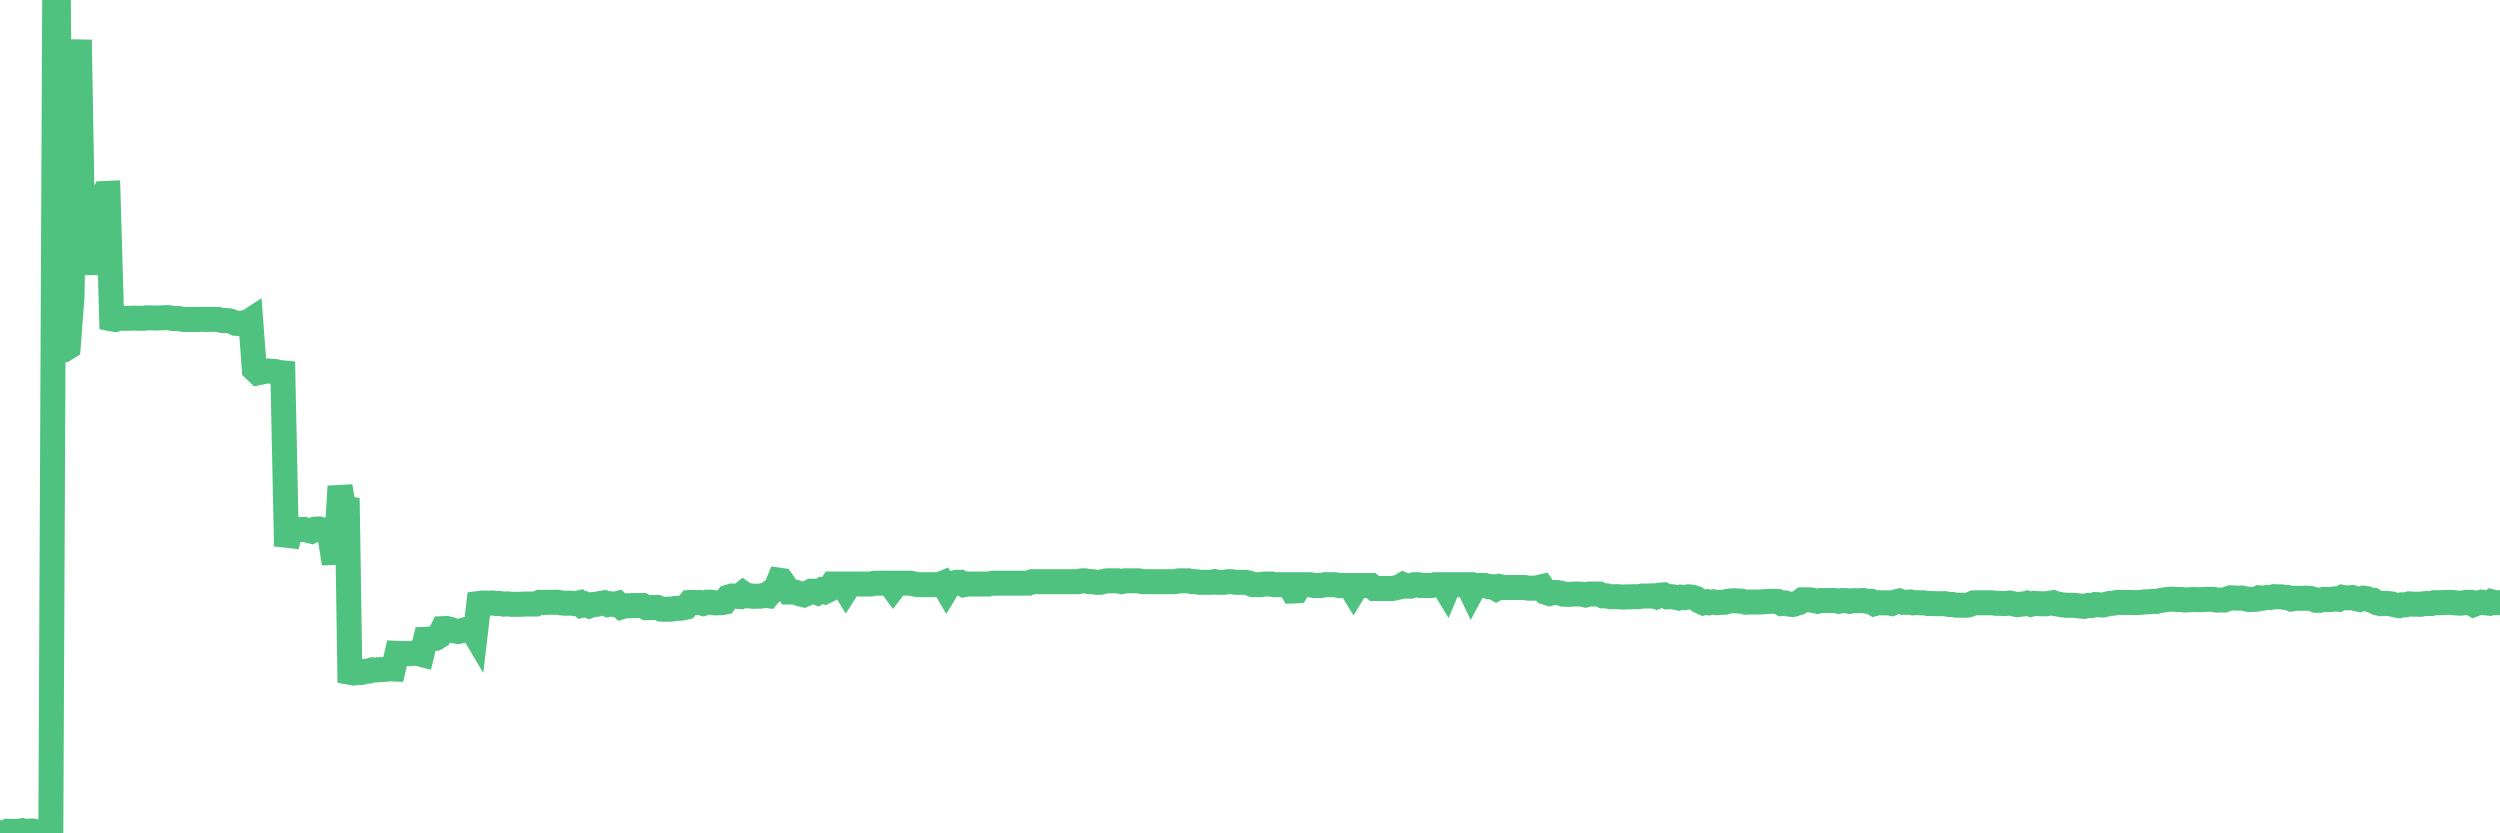 <?xml version="1.0"?><svg width="150px" height="50px" xmlns="http://www.w3.org/2000/svg" xmlns:xlink="http://www.w3.org/1999/xlink"> <polyline fill="none" stroke="#4fc280" stroke-width="1.5px" stroke-linecap="round" stroke-miterlimit="5" points="0.00,49.96 0.22,50.00 0.45,49.88 0.67,49.89 0.89,49.88 1.12,49.88 1.34,49.84 1.56,49.89 1.79,49.86 1.94,49.86 2.16,49.90 2.38,49.95 2.61,49.91 2.83,49.87 3.05,49.83 3.28,0.00 3.50,0.00 3.65,20.97 3.87,20.97 4.09,20.83 4.32,17.81 4.54,7.14 4.76,2.39 4.99,15.76 5.21,15.76 5.36,15.76 5.58,15.75 5.81,15.76 6.03,12.02 6.25,11.61 6.48,11.60 6.70,19.13 6.92,19.17 7.07,19.12 7.29,19.09 7.52,19.10 7.74,19.10 7.96,19.09 8.19,19.09 8.41,19.10 8.63,19.10 8.78,19.07 9.01,19.07 9.23,19.08 9.45,19.08 9.68,19.07 9.90,19.06 10.12,19.06 10.35,19.11 10.50,19.11 10.72,19.11 10.94,19.16 11.17,19.17 11.39,19.17 11.61,19.17 11.84,19.17 12.06,19.16 12.21,19.16 12.43,19.17 12.65,19.16 12.88,19.16 13.10,19.17 13.32,19.23 13.55,19.23 13.77,19.25 13.92,19.30 14.14,19.40 14.37,19.41 14.59,19.37 14.81,19.36 15.04,19.21 15.26,22.16 15.48,22.37 15.63,22.34 15.85,22.29 16.08,22.26 16.30,22.28 16.52,22.29 16.75,22.35 16.97,22.37 17.19,32.77 17.42,31.86 17.57,31.80 17.79,31.78 18.01,31.77 18.24,31.76 18.46,31.82 18.68,31.87 18.91,31.75 19.13,31.74 19.28,31.81 19.50,31.80 19.73,31.76 19.95,33.15 20.17,33.14 20.40,29.18 20.62,30.47 20.84,30.51 20.99,40.34 21.21,40.38 21.44,40.34 21.66,40.35 21.88,40.29 22.11,40.27 22.33,40.19 22.55,40.20 22.70,40.18 22.93,40.17 23.15,40.16 23.37,40.13 23.60,40.14 23.82,39.20 24.04,39.21 24.27,39.21 24.41,39.21 24.64,39.22 24.86,39.18 25.08,39.21 25.31,39.27 25.53,38.36 25.75,38.35 25.98,38.31 26.13,38.30 26.35,38.17 26.57,37.72 26.80,37.71 27.02,37.76 27.24,37.85 27.47,37.89 27.69,37.85 27.84,37.80 28.06,37.75 28.29,37.72 28.51,38.09 28.73,36.21 28.96,36.18 29.18,36.18 29.40,36.19 29.55,36.18 29.77,36.21 30.00,36.21 30.22,36.25 30.44,36.23 30.67,36.26 30.89,36.26 31.11,36.26 31.26,36.26 31.49,36.24 31.71,36.24 31.93,36.24 32.16,36.24 32.38,36.14 32.60,36.15 32.83,36.14 33.05,36.14 33.20,36.14 33.42,36.13 33.64,36.17 33.87,36.19 34.09,36.19 34.31,36.19 34.54,36.22 34.76,36.17 34.91,36.31 35.13,36.25 35.36,36.35 35.58,36.27 35.80,36.26 36.03,36.20 36.25,36.17 36.47,36.27 36.62,36.23 36.85,36.27 37.07,36.21 37.29,36.41 37.52,36.34 37.74,36.35 37.96,36.33 38.19,36.34 38.33,36.33 38.56,36.33 38.78,36.46 39.00,36.46 39.23,36.45 39.45,36.45 39.67,36.55 39.90,36.56 40.05,36.55 40.27,36.55 40.49,36.51 40.72,36.50 40.94,36.48 41.16,36.43 41.39,36.15 41.61,36.14 41.76,36.16 41.98,36.15 42.20,36.21 42.43,36.13 42.65,36.13 42.87,36.17 43.10,36.17 43.32,36.16 43.47,36.13 43.69,35.83 43.92,35.76 44.14,35.77 44.36,35.79 44.59,35.60 44.81,35.75 45.03,35.75 45.18,35.78 45.41,35.77 45.63,35.77 45.85,35.71 46.08,35.74 46.30,35.48 46.52,35.38 46.75,34.81 46.89,34.83 47.12,35.16 47.34,35.52 47.56,35.52 47.79,35.55 48.01,35.64 48.23,35.69 48.46,35.59 48.68,35.47 48.83,35.47 49.05,35.56 49.28,35.42 49.50,35.50 49.72,35.39 49.95,35.04 50.17,35.04 50.39,35.04 50.54,35.04 50.76,35.40 50.99,35.04 51.21,35.04 51.43,35.04 51.66,35.04 51.88,35.04 52.10,35.04 52.25,35.04 52.48,34.99 52.70,34.99 52.92,34.99 53.15,34.99 53.37,34.99 53.59,35.29 53.82,34.99 53.97,34.99 54.19,34.99 54.41,34.99 54.64,34.99 54.86,35.04 55.08,35.08 55.31,35.08 55.53,35.08 55.68,35.08 55.90,35.08 56.12,35.08 56.35,35.08 56.57,34.99 56.79,35.37 57.02,34.99 57.24,34.99 57.39,34.94 57.61,34.94 57.84,35.08 58.06,35.04 58.28,35.04 58.51,35.04 58.73,35.04 58.95,35.04 59.10,35.04 59.33,35.04 59.55,34.99 59.77,34.99 59.99,34.99 60.22,34.99 60.44,34.99 60.66,34.99 60.81,34.99 61.04,34.99 61.26,34.99 61.48,34.99 61.71,34.99 61.93,34.90 62.15,34.90 62.38,34.90 62.53,34.90 62.75,34.90 62.97,34.90 63.20,34.90 63.42,34.90 63.64,34.90 63.87,34.90 64.09,34.90 64.24,34.90 64.46,34.90 64.68,34.90 64.91,34.85 65.13,34.85 65.35,34.90 65.58,34.90 65.80,34.94 66.02,34.94 66.17,34.90 66.40,34.85 66.62,34.85 66.84,34.85 67.07,34.85 67.29,34.90 67.51,34.85 67.74,34.85 67.89,34.85 68.11,34.85 68.33,34.85 68.56,34.90 68.78,34.90 69.00,34.90 69.22,34.90 69.45,34.90 69.60,34.90 69.82,34.90 70.04,34.90 70.27,34.90 70.49,34.90 70.71,34.85 70.94,34.85 71.16,34.85 71.31,34.85 71.53,34.90 71.76,34.90 71.98,34.94 72.20,34.94 72.43,34.94 72.65,34.94 72.87,34.90 73.02,34.94 73.24,34.94 73.47,34.94 73.69,34.90 73.91,34.90 74.14,34.94 74.36,34.94 74.58,34.94 74.73,34.94 74.96,34.99 75.18,35.08 75.40,35.08 75.63,35.08 75.85,35.04 76.07,35.04 76.30,35.04 76.45,35.08 76.67,35.08 76.89,35.08 77.12,35.08 77.34,35.08 77.56,35.46 77.79,35.45 78.01,35.08 78.16,35.08 78.38,35.08 78.60,35.08 78.83,35.13 79.05,35.13 79.27,35.13 79.50,35.08 79.72,35.08 79.87,35.08 80.09,35.08 80.32,35.13 80.54,35.13 80.76,35.13 80.99,35.13 81.21,35.49 81.43,35.13 81.66,35.13 81.80,35.13 82.03,35.13 82.25,35.13 82.47,35.31 82.70,35.31 82.92,35.31 83.14,35.31 83.37,35.31 83.52,35.31 83.74,35.27 83.96,35.22 84.19,35.08 84.41,35.17 84.63,35.17 84.86,35.08 85.08,35.08 85.23,35.13 85.45,35.13 85.68,35.13 85.90,35.13 86.12,35.08 86.35,35.08 86.57,35.08 86.79,35.44 86.94,35.08 87.16,35.08 87.39,35.08 87.61,35.08 87.83,35.08 88.06,35.08 88.28,35.54 88.50,35.13 88.65,35.13 88.88,35.13 89.10,35.13 89.32,35.20 89.55,35.20 89.77,35.32 89.99,35.20 90.22,35.25 90.36,35.25 90.59,35.25 90.81,35.25 91.03,35.25 91.26,35.25 91.48,35.25 91.70,35.29 91.93,35.29 92.08,35.29 92.30,35.25 92.52,35.20 92.75,35.54 92.97,35.61 93.19,35.55 93.42,35.55 93.64,35.59 93.79,35.65 94.01,35.66 94.24,35.66 94.46,35.64 94.68,35.64 94.91,35.65 95.13,35.70 95.35,35.64 95.50,35.64 95.72,35.64 95.95,35.64 96.17,35.75 96.39,35.75 96.62,35.80 96.84,35.80 97.06,35.80 97.29,35.82 97.44,35.82 97.66,35.81 97.88,35.81 98.11,35.80 98.33,35.80 98.55,35.76 98.78,35.76 99.00,35.76 99.15,35.75 99.37,35.81 99.59,35.71 99.82,35.69 100.04,35.81 100.26,35.80 100.49,35.83 100.71,35.88 100.86,35.83 101.08,35.86 101.31,35.81 101.53,35.83 101.75,35.90 101.98,36.07 102.20,36.17 102.42,36.11 102.57,36.16 102.80,36.11 103.02,36.16 103.24,36.14 103.47,36.14 103.69,36.07 103.91,36.05 104.14,36.05 104.28,36.06 104.51,36.07 104.73,36.13 104.95,36.12 105.18,36.12 105.40,36.12 105.62,36.12 105.85,36.10 106.00,36.09 106.22,36.08 106.44,36.08 106.67,36.09 106.89,36.21 107.11,36.18 107.34,36.25 107.56,36.27 107.71,36.23 107.93,36.16 108.15,35.99 108.38,35.99 108.60,35.99 108.82,36.03 109.05,36.08 109.27,36.03 109.42,36.04 109.64,36.03 109.87,36.03 110.09,36.03 110.31,36.08 110.54,36.03 110.76,36.04 110.98,36.08 111.13,36.04 111.36,36.04 111.58,36.04 111.80,36.03 112.03,36.08 112.25,36.08 112.47,36.22 112.70,36.16 112.92,36.17 113.07,36.17 113.29,36.17 113.51,36.21 113.74,36.11 113.96,36.06 114.18,36.14 114.41,36.14 114.63,36.12 114.78,36.17 115.00,36.16 115.23,36.17 115.45,36.17 115.67,36.21 115.90,36.21 116.12,36.22 116.34,36.22 116.49,36.22 116.71,36.22 116.94,36.27 117.16,36.27 117.38,36.31 117.61,36.31 117.83,36.32 118.05,36.31 118.20,36.27 118.43,36.17 118.65,36.17 118.87,36.17 119.10,36.17 119.32,36.17 119.54,36.17 119.77,36.20 119.92,36.20 120.14,36.21 120.36,36.21 120.59,36.18 120.81,36.23 121.03,36.28 121.26,36.25 121.48,36.23 121.63,36.19 121.85,36.26 122.07,36.20 122.30,36.22 122.52,36.23 122.74,36.23 122.97,36.20 123.19,36.16 123.34,36.22 123.56,36.26 123.79,36.30 124.01,36.32 124.23,36.32 124.46,36.32 124.68,36.35 124.90,36.37 125.05,36.38 125.27,36.33 125.50,36.33 125.72,36.27 125.94,36.29 126.17,36.30 126.39,36.25 126.61,36.20 126.76,36.20 126.99,36.15 127.21,36.14 127.43,36.15 127.66,36.15 127.88,36.15 128.10,36.16 128.33,36.15 128.48,36.14 128.70,36.11 128.92,36.11 129.15,36.08 129.37,36.09 129.59,36.04 129.82,36.00 130.04,35.97 130.26,35.95 130.41,35.95 130.63,35.97 130.86,35.97 131.08,36.00 131.30,35.99 131.53,35.97 131.75,35.98 131.97,35.98 132.12,35.98 132.35,35.96 132.57,35.96 132.79,35.96 133.02,36.01 133.24,36.00 133.46,36.00 133.69,35.92 133.83,35.87 134.06,35.88 134.28,35.89 134.50,35.88 134.73,35.93 134.95,35.97 135.17,35.97 135.40,35.95 135.55,35.87 135.77,35.89 135.99,35.85 136.22,35.85 136.44,35.80 136.66,35.81 136.89,35.81 137.11,35.85 137.26,35.85 137.48,35.94 137.71,35.90 137.93,35.90 138.15,35.90 138.38,35.89 138.60,35.90 138.82,35.96 138.97,36.02 139.19,36.02 139.42,35.96 139.64,35.97 139.86,35.97 140.09,35.93 140.31,35.96 140.53,35.84 140.68,35.87 140.91,35.87 141.13,35.85 141.35,35.92 141.58,35.97 141.80,35.89 142.02,35.92 142.25,36.01 142.39,36.02 142.62,36.17 142.84,36.22 143.06,36.20 143.29,36.21 143.51,36.24 143.73,36.30 143.96,36.34 144.11,36.29 144.33,36.29 144.55,36.23 144.78,36.25 145.00,36.25 145.22,36.26 145.45,36.22 145.67,36.21 145.89,36.21 146.04,36.16 146.27,36.16 146.49,36.16 146.71,36.15 146.94,36.14 147.16,36.15 147.38,36.18 147.61,36.19 147.75,36.18 147.98,36.14 148.20,36.14 148.42,36.27 148.65,36.18 148.87,36.13 149.09,36.17 149.32,36.19 149.47,36.10 149.69,36.16 149.91,36.16 150.00,36.16 "/></svg>